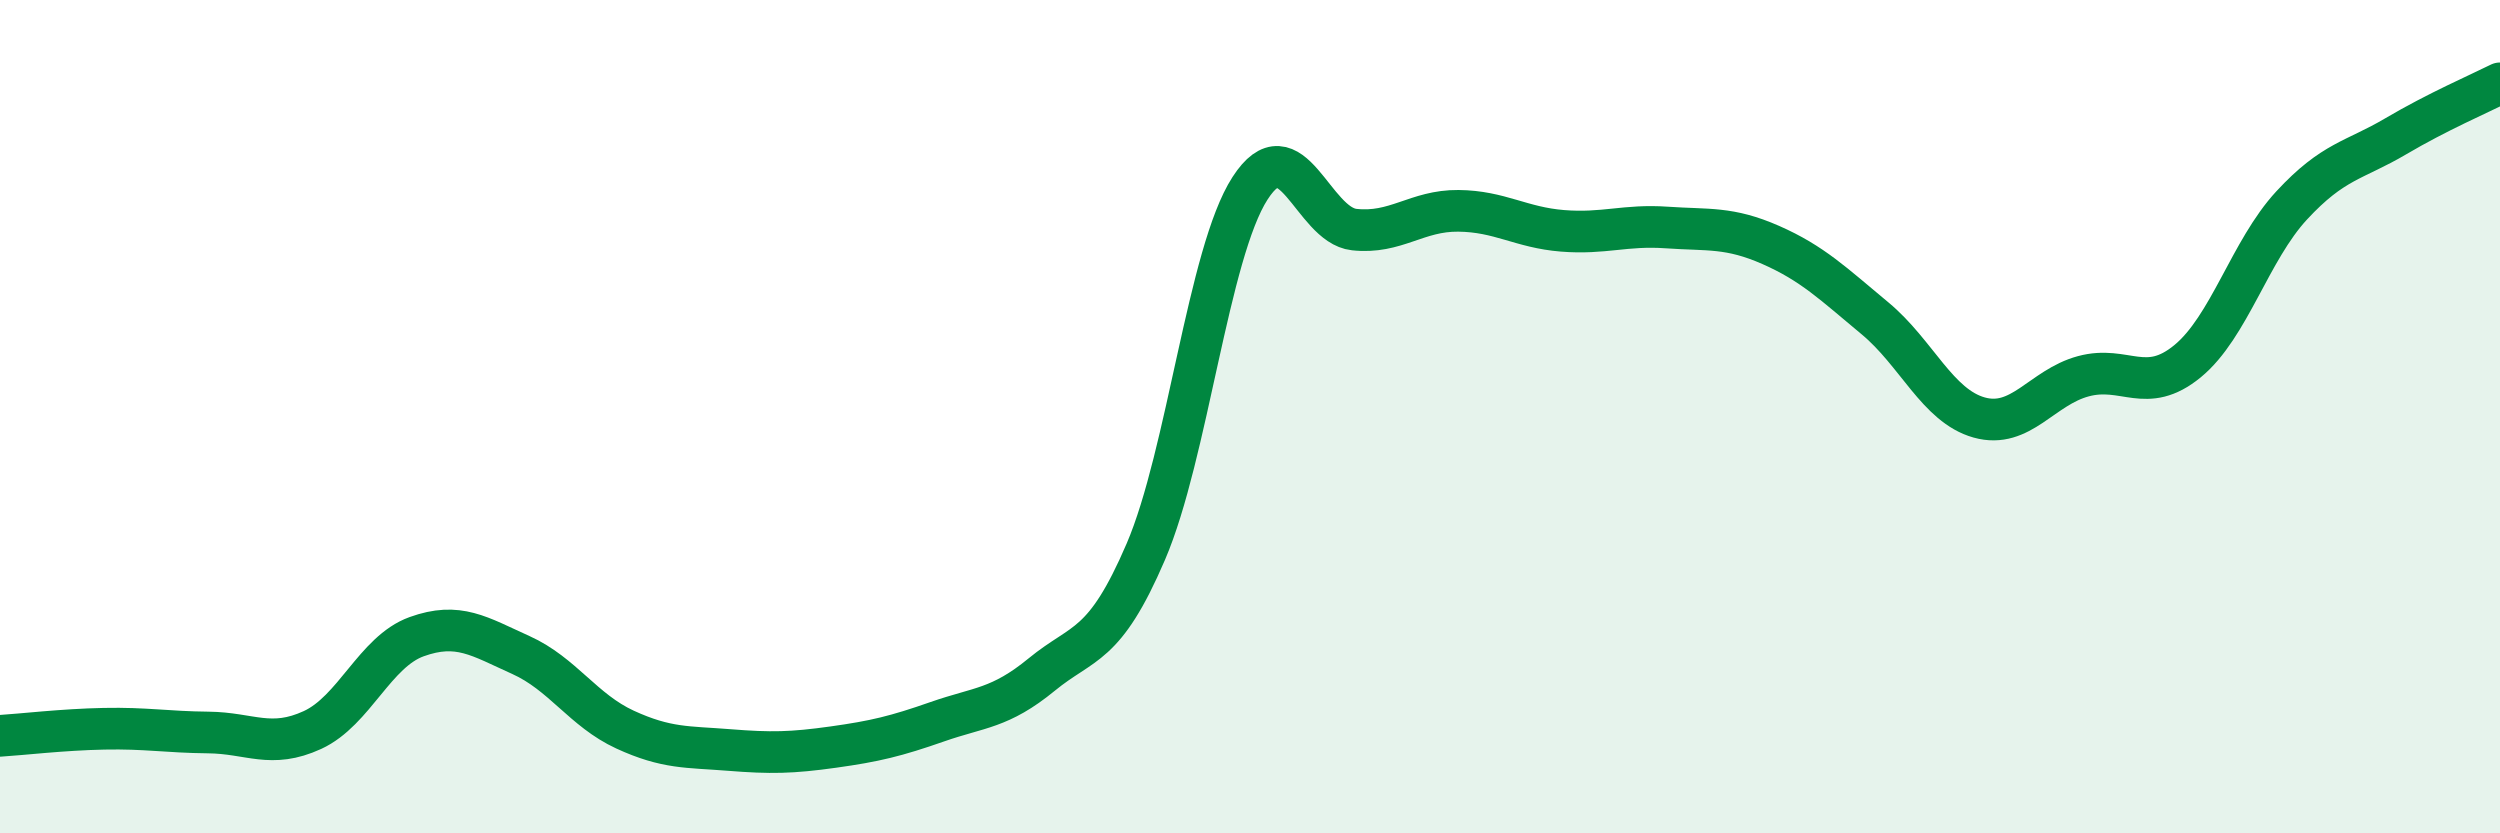 
    <svg width="60" height="20" viewBox="0 0 60 20" xmlns="http://www.w3.org/2000/svg">
      <path
        d="M 0,17.66 C 0.5,17.63 1.5,17.51 2.5,17.49 C 3.5,17.47 4,17.57 5,17.58 C 6,17.59 6.5,17.98 7.5,17.52 C 8.5,17.06 9,15.64 10,15.28 C 11,14.92 11.5,15.27 12.5,15.72 C 13.5,16.17 14,17.05 15,17.51 C 16,17.97 16.5,17.92 17.5,18 C 18.5,18.08 19,18.07 20,17.93 C 21,17.79 21.5,17.67 22.5,17.32 C 23.5,16.97 24,17.01 25,16.19 C 26,15.37 26.5,15.57 27.5,13.24 C 28.5,10.91 29,6.07 30,4.52 C 31,2.97 31.5,5.4 32.5,5.51 C 33.5,5.62 34,5.05 35,5.06 C 36,5.07 36.5,5.46 37.5,5.54 C 38.5,5.62 39,5.39 40,5.46 C 41,5.53 41.5,5.44 42.5,5.88 C 43.5,6.32 44,6.81 45,7.64 C 46,8.47 46.5,9.74 47.5,10.02 C 48.5,10.3 49,9.3 50,9.03 C 51,8.76 51.5,9.49 52.5,8.67 C 53.5,7.85 54,6.01 55,4.93 C 56,3.85 56.5,3.86 57.5,3.27 C 58.5,2.68 59.5,2.25 60,2L60 20L0 20Z"
        fill="#008740"
        opacity="0.1"
        stroke-linecap="round"
        stroke-linejoin="round"
      />
      <path
        d="M 0,17.66 C 0.5,17.63 1.5,17.51 2.5,17.49 C 3.5,17.47 4,17.57 5,17.58 C 6,17.59 6.5,17.98 7.5,17.52 C 8.5,17.06 9,15.64 10,15.28 C 11,14.92 11.5,15.27 12.5,15.72 C 13.5,16.17 14,17.05 15,17.51 C 16,17.97 16.5,17.92 17.5,18 C 18.5,18.08 19,18.07 20,17.93 C 21,17.79 21.5,17.67 22.5,17.32 C 23.5,16.97 24,17.01 25,16.19 C 26,15.37 26.5,15.57 27.5,13.24 C 28.5,10.91 29,6.07 30,4.52 C 31,2.97 31.5,5.4 32.5,5.51 C 33.5,5.62 34,5.05 35,5.06 C 36,5.07 36.5,5.46 37.5,5.54 C 38.5,5.62 39,5.39 40,5.46 C 41,5.53 41.5,5.44 42.5,5.88 C 43.5,6.32 44,6.81 45,7.64 C 46,8.47 46.5,9.74 47.5,10.02 C 48.5,10.3 49,9.3 50,9.03 C 51,8.76 51.5,9.49 52.5,8.67 C 53.5,7.85 54,6.01 55,4.93 C 56,3.85 56.5,3.86 57.5,3.27 C 58.5,2.68 59.5,2.25 60,2"
        stroke="#008740"
        stroke-width="1"
        fill="none"
        stroke-linecap="round"
        stroke-linejoin="round"
      />
    </svg>
  